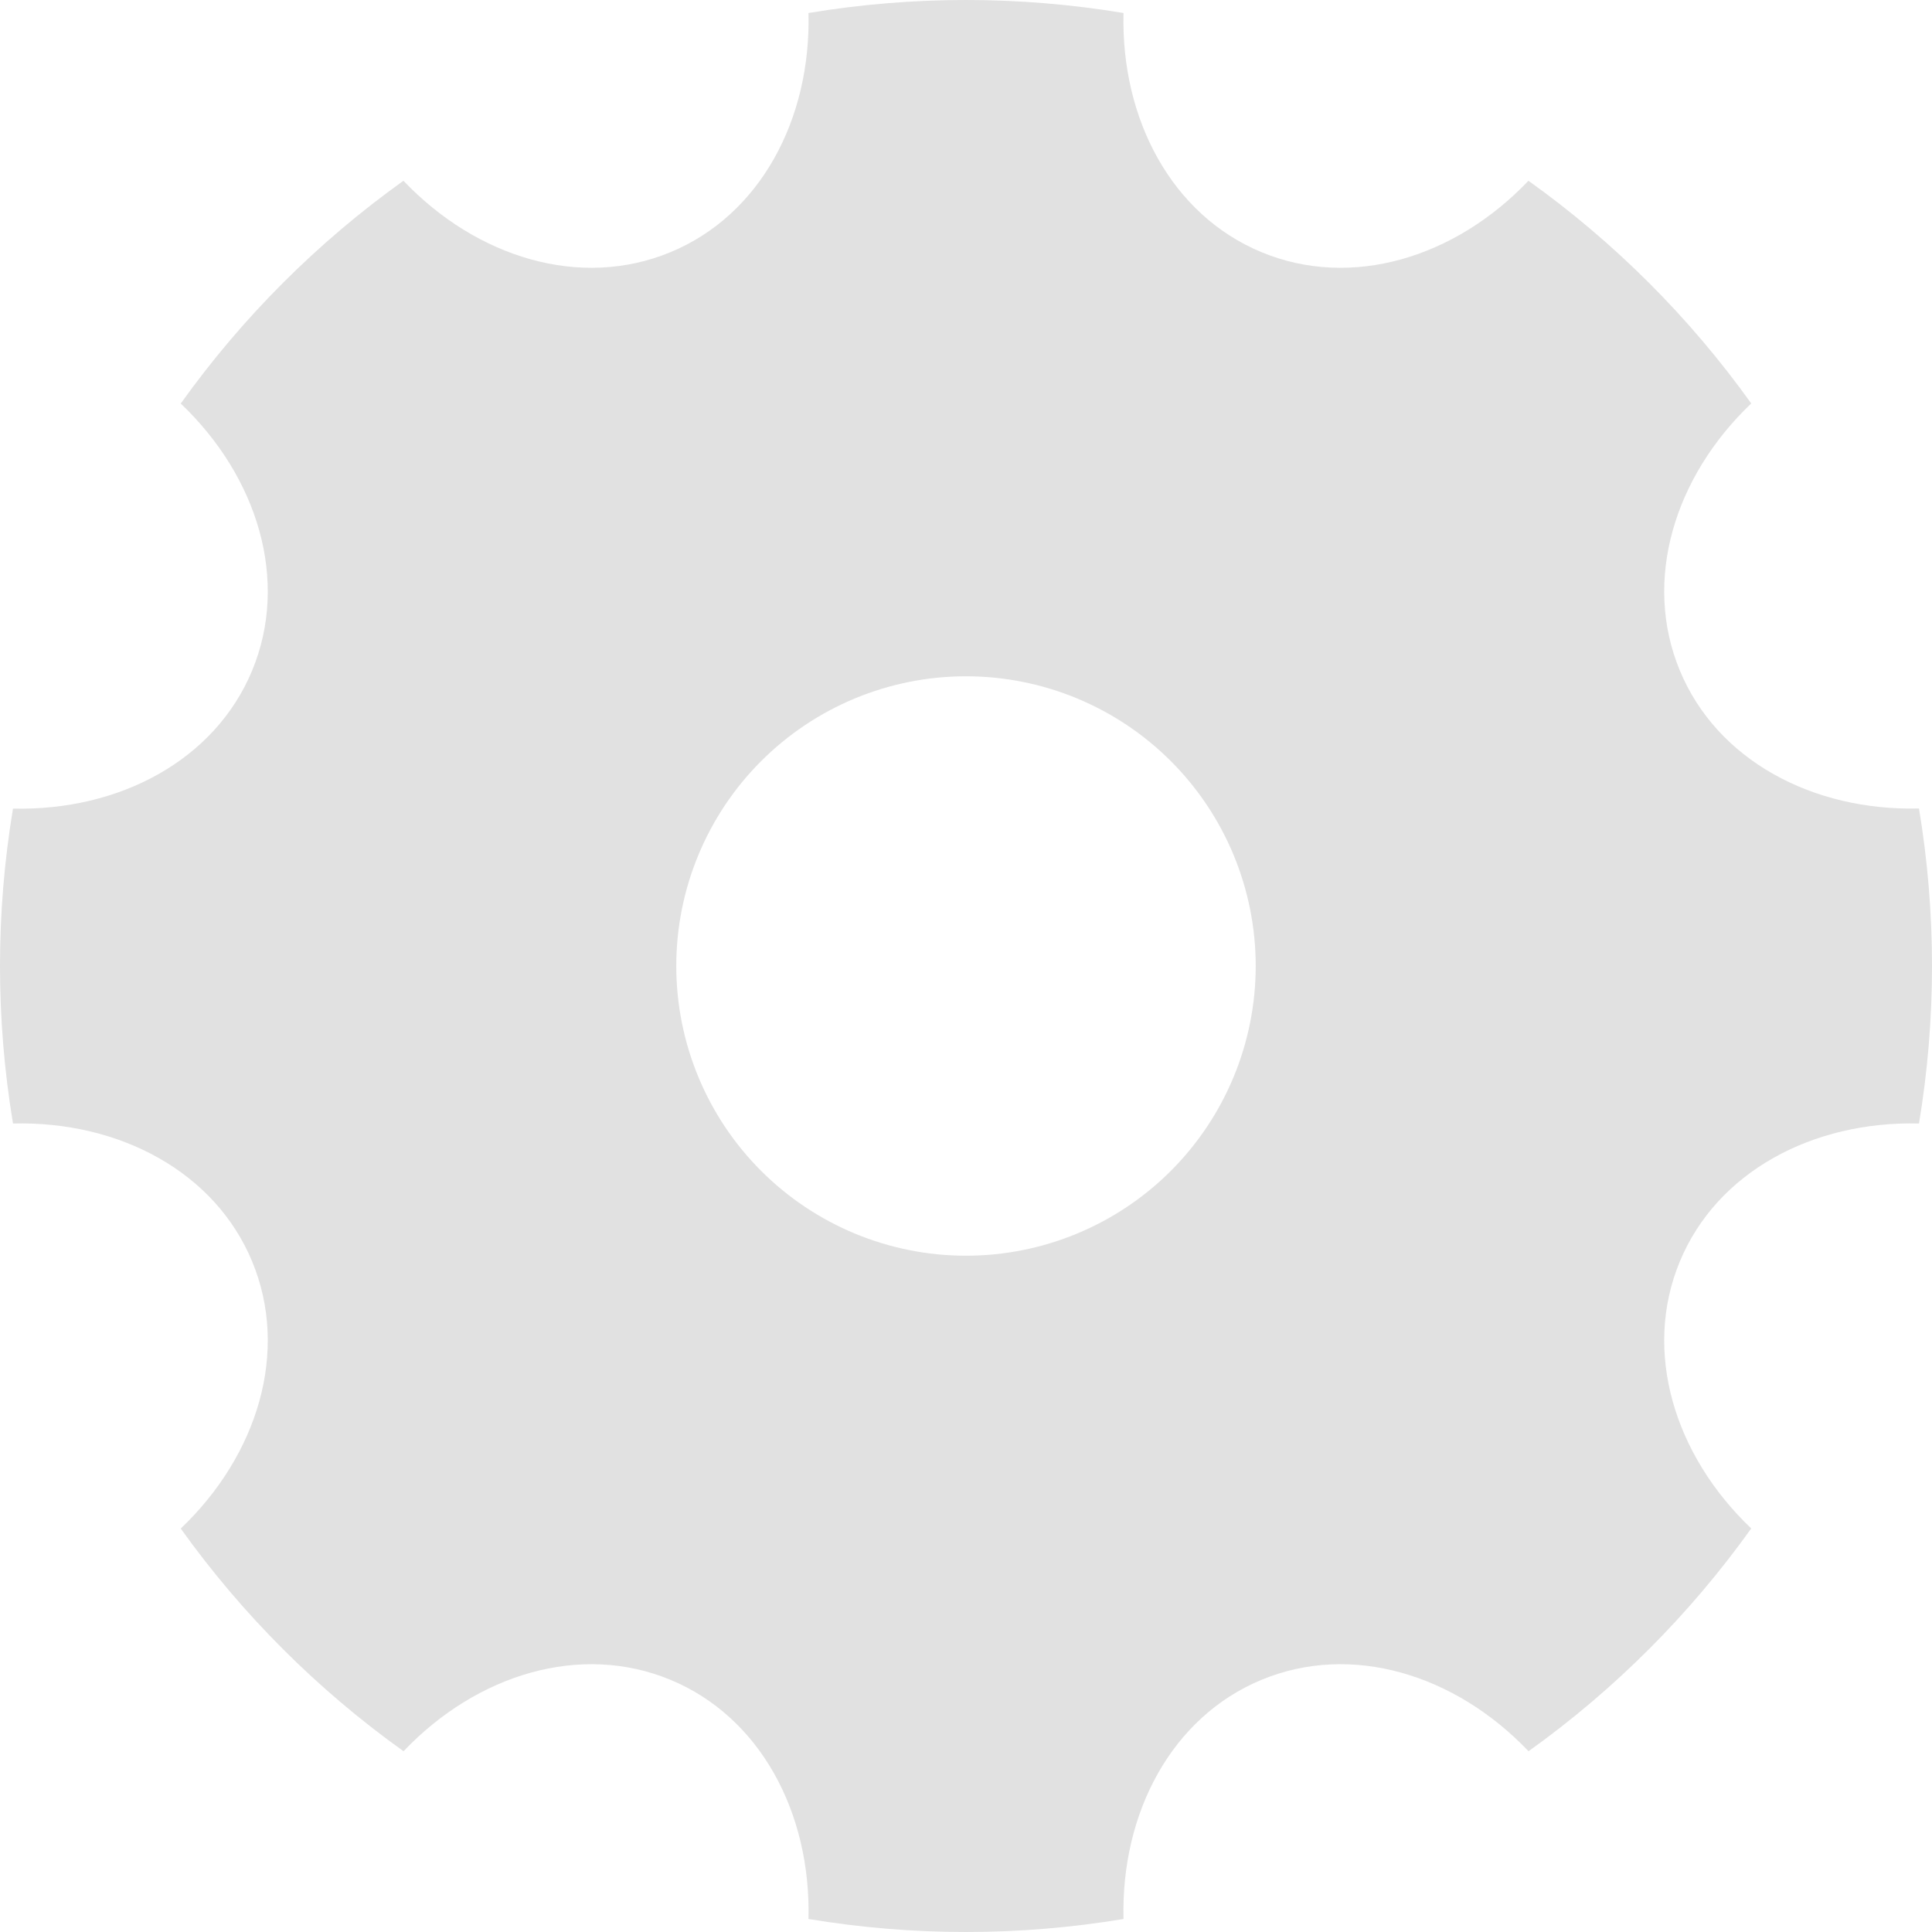 <svg width="162" height="162" viewBox="0 0 162 162" fill="none" xmlns="http://www.w3.org/2000/svg">
<path d="M1.089 94.199C-0.363 85.46 -0.363 76.54 1.089 67.801C10.013 68.011 18.03 63.736 21.148 56.213C24.266 48.682 21.617 39.985 15.155 33.838C20.309 26.625 26.619 20.313 33.829 15.157C39.983 21.619 48.681 24.267 56.212 21.149C63.743 18.031 68.01 10.006 67.792 1.091C76.537 -0.364 85.462 -0.364 94.207 1.091C93.988 10.014 98.264 18.031 105.787 21.149C113.318 24.267 122.015 21.619 128.161 15.157C135.374 20.31 141.687 26.62 146.843 33.83C140.381 39.985 137.733 48.682 140.851 56.213C143.968 63.744 151.993 68.011 160.909 67.793C162.364 76.537 162.364 85.463 160.909 94.207C151.985 93.989 143.968 98.264 140.851 105.787C137.733 113.318 140.381 122.015 146.843 128.162C141.69 135.374 135.38 141.687 128.17 146.843C122.015 140.381 113.318 137.733 105.787 140.851C98.256 143.969 93.988 151.994 94.207 160.909C85.462 162.364 76.537 162.364 67.792 160.909C68.01 151.985 63.735 143.969 56.212 140.851C48.681 137.733 39.983 140.381 33.837 146.843C26.624 141.69 20.312 135.38 15.155 128.17C21.617 122.015 24.266 113.318 21.148 105.787C18.03 98.256 10.005 93.989 1.089 94.207V94.199ZM80.999 105.293C87.442 105.293 93.622 102.734 98.177 98.178C102.733 93.622 105.293 87.443 105.293 81C105.293 74.557 102.733 68.378 98.177 63.822C93.622 59.266 87.442 56.707 80.999 56.707C74.556 56.707 68.377 59.266 63.821 63.822C59.265 68.378 56.706 74.557 56.706 81C56.706 87.443 59.265 93.622 63.821 98.178C68.377 102.734 74.556 105.293 80.999 105.293Z" fill="#E1E1E1"/>
</svg>
